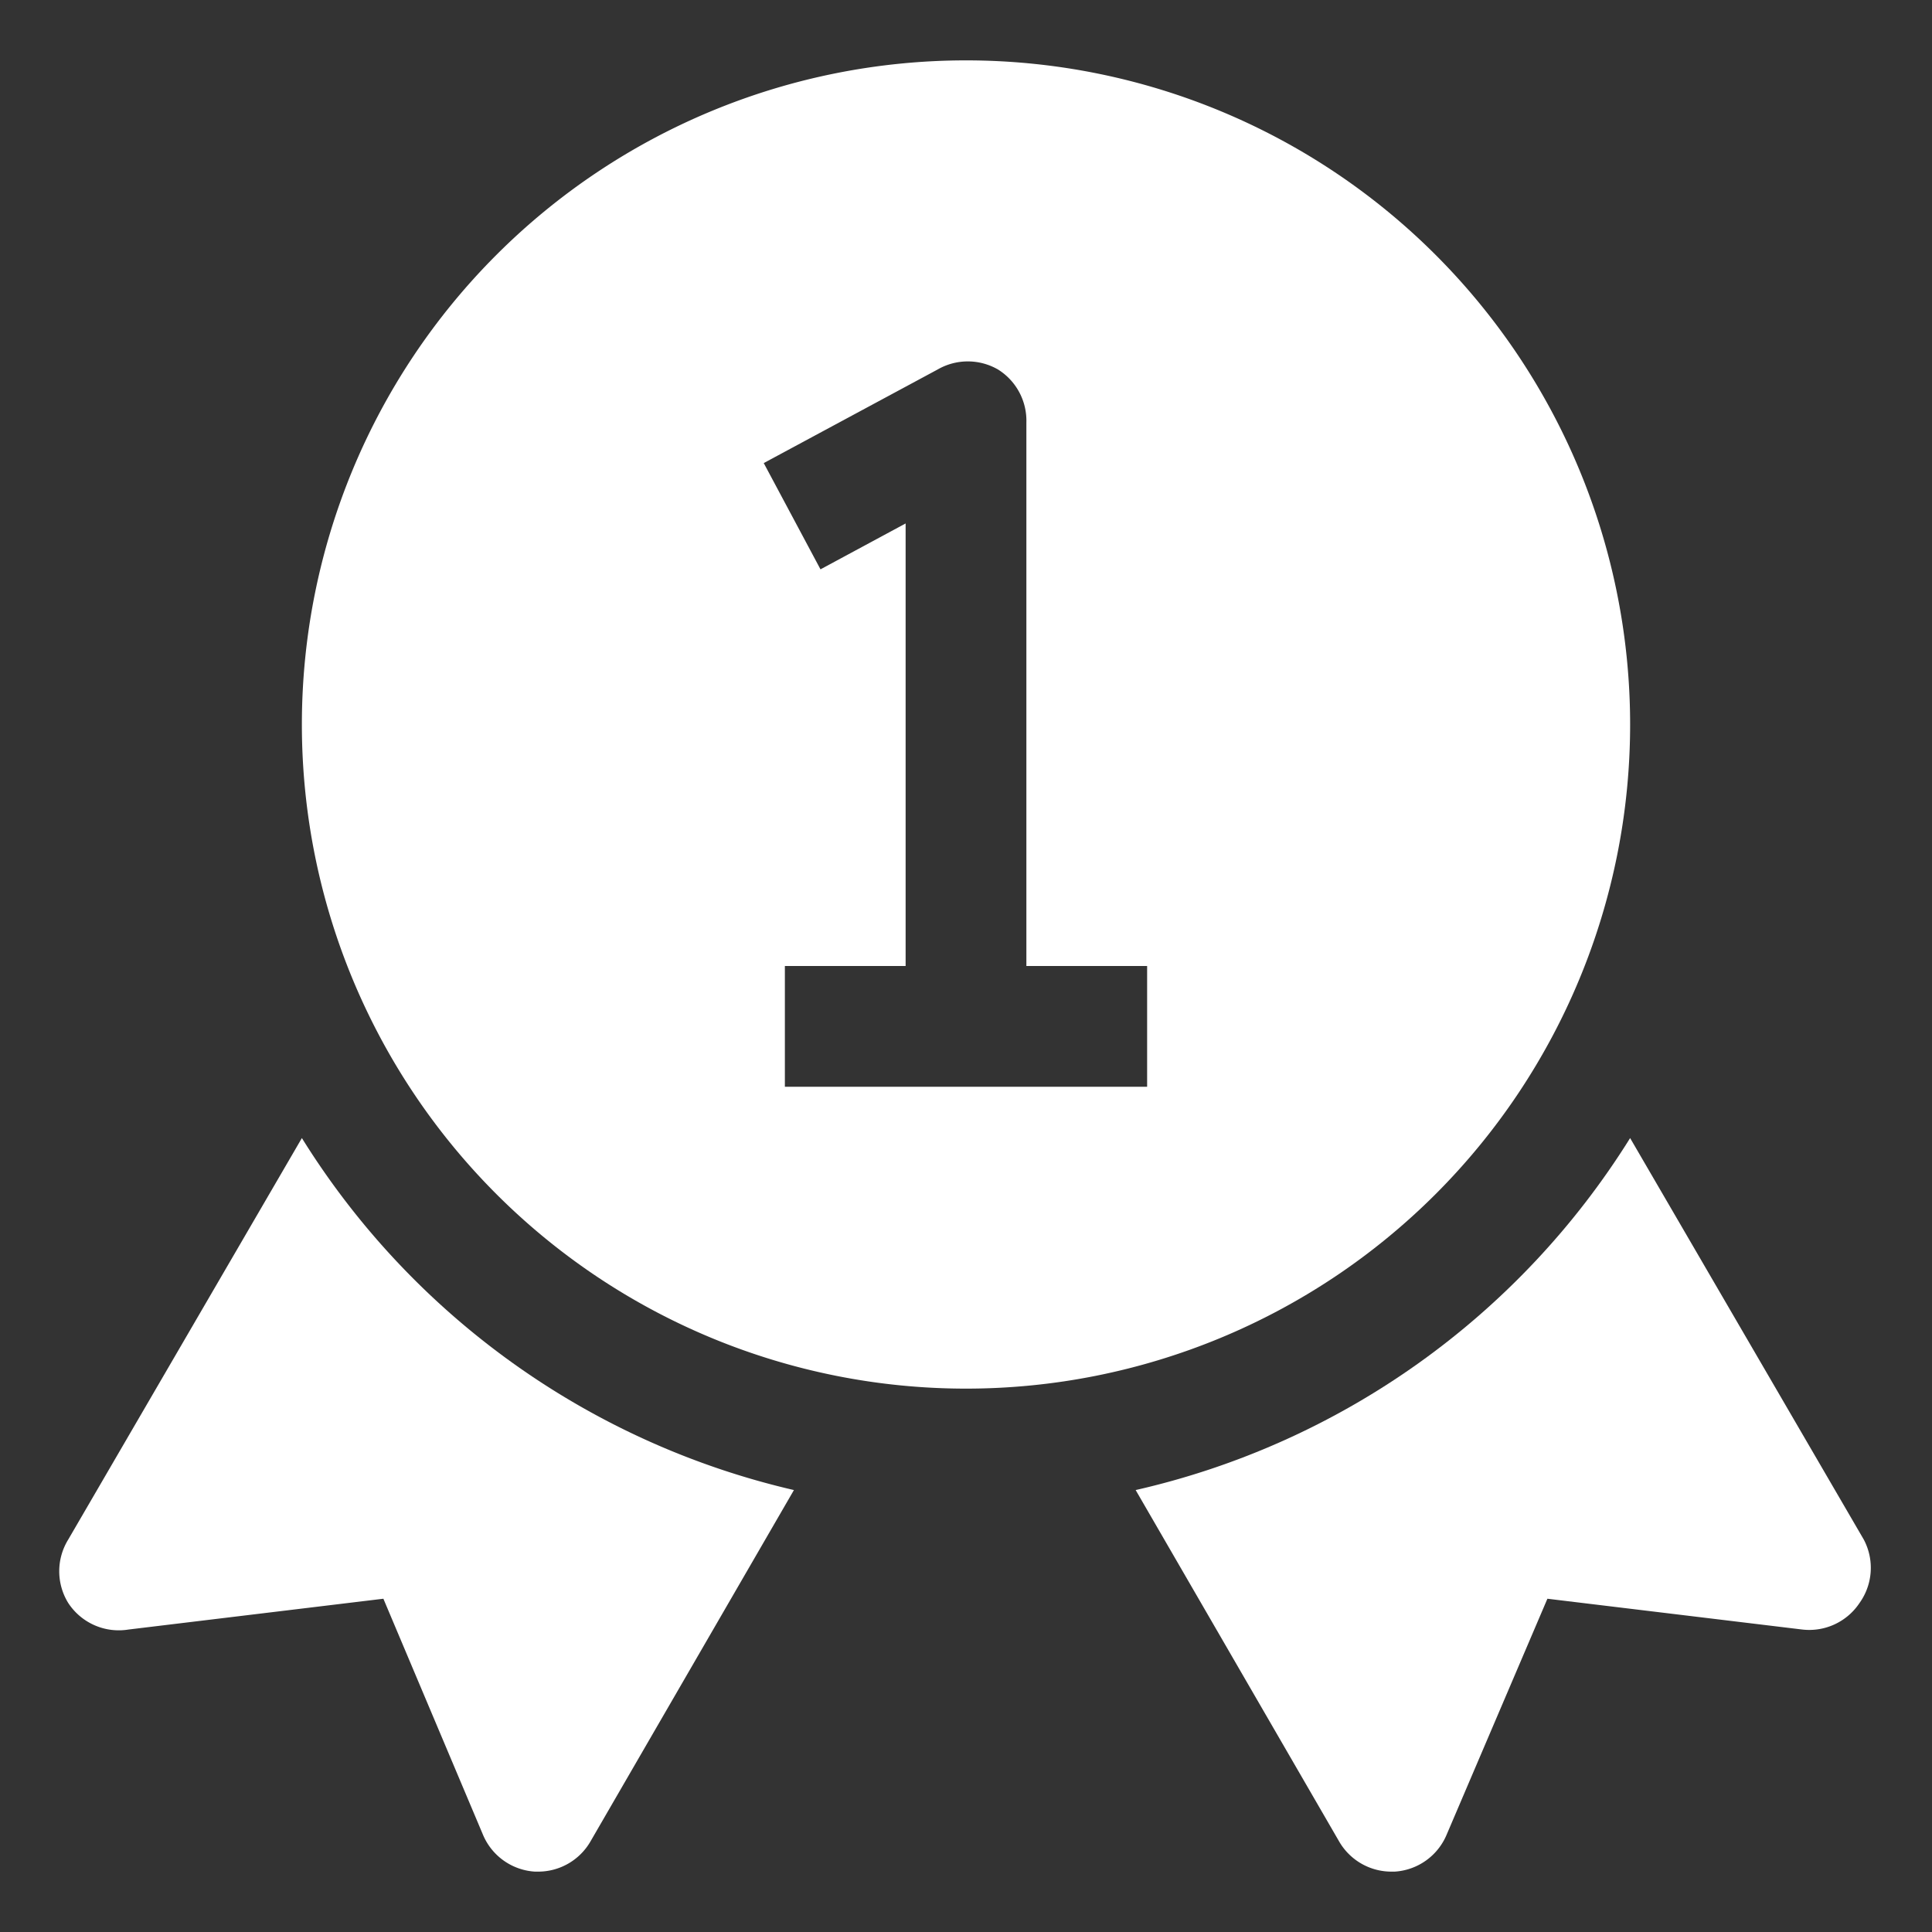 <?xml version="1.0" encoding="UTF-8" standalone="no"?>
<svg xmlns:inkscape="http://www.inkscape.org/namespaces/inkscape" xmlns:sodipodi="http://sodipodi.sourceforge.net/DTD/sodipodi-0.dtd" xmlns="http://www.w3.org/2000/svg" xmlns:svg="http://www.w3.org/2000/svg" id="OBJECT" height="512" viewBox="0 0 32 32" width="512" version="1.1">
  <rect x="0" y="0" width="32" height="32" fill="#333333" stroke="none"/>
  <defs id="defs3"></defs>
  <path d="m5 18.85-3.87 6.65a1 1 0 0 0 0 1.05 1 1 0 0 0 1 .44l4.22-.51 1.65 3.91a1 1 0 0 0 .86.61h.06a1 1 0 0 0 .86-.5l3.37-5.82a13.07 13.07 0 0 1 -8.15-5.83z" id="path1" style="fill:#ffffff"></path>
  <path d="m30.87 25.5-3.87-6.65a13.07 13.07 0 0 1 -8.19 5.83l3.37 5.82a1 1 0 0 0 .86.5h.06a1 1 0 0 0 .86-.61l1.67-3.91 4.22.51a1 1 0 0 0 .95-.44 1 1 0 0 0 .07-1.05z" id="path2" style="fill:#ffffff"></path>
  <path d="m27 12a11 11 0 1 0 -11 11 11 11 0 0 0 11-11zm-8 6h-6v-2h2v-7.33l-1.41.76-.94-1.76 2.88-1.55a1 1 0 0 1 1 0 1 1 0 0 1 .47.88v9h2z" id="path3" style="fill:#ffffff"></path>
</svg>
